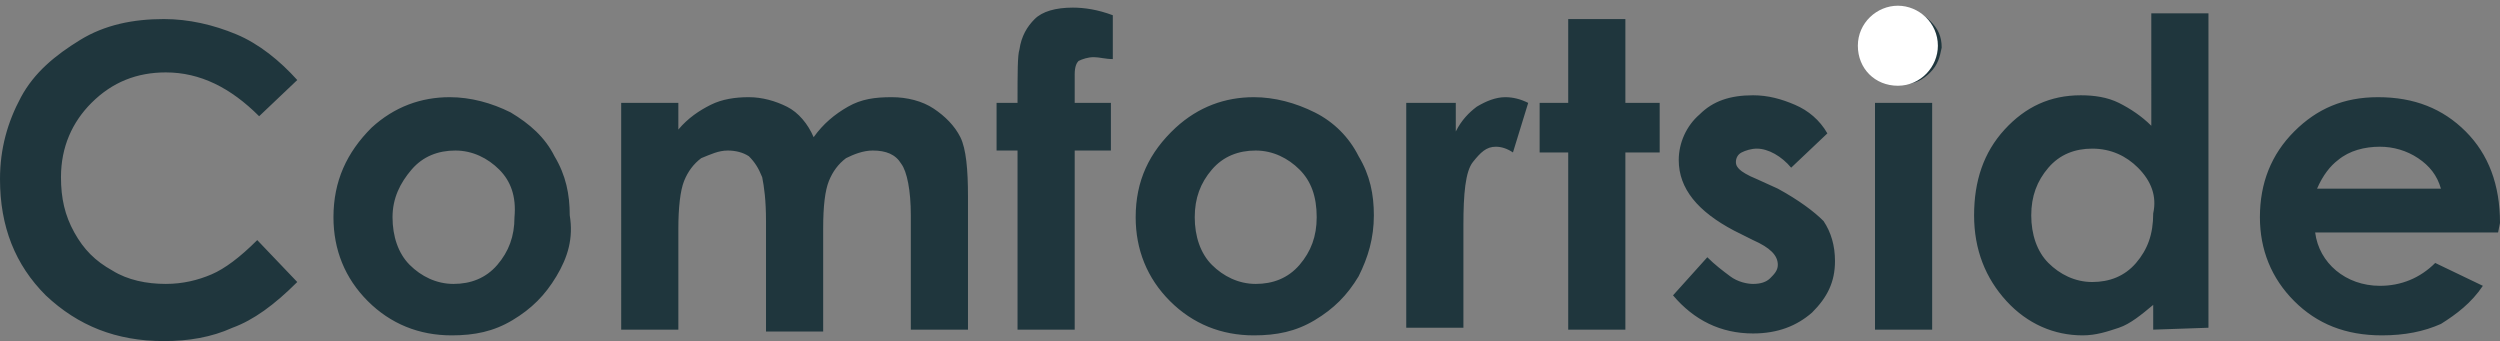 <?xml version="1.0" encoding="utf-8"?>
<!-- Generator: Adobe Illustrator 24.3.0, SVG Export Plug-In . SVG Version: 6.00 Build 0)  -->
<svg version="1.1" id="Слой_1" xmlns="http://www.w3.org/2000/svg" xmlns:xlink="http://www.w3.org/1999/xlink" x="0px" y="0px"
	 viewBox="0 0 131.2 17.9" style="enable-background:new 0 0 131.2 17.9;" xml:space="preserve">
<rect x="0" y="0" width="131.2" height="17.9" fill="#808080" stroke="none"/>
<style type="text/css">
	.st0{fill:#1F363D;}
	.st1{fill:#FFFFFF;}
</style>
<g>
	<g>
		<g>
			<g>
				<g>
					<path id="SVGID_1_" class="st0" d="M13.6,6.1c-1.5-1.5-3.1-2.3-4.9-2.3c-1.5,0-2.8,0.5-3.9,1.6c-1,1-1.6,2.3-1.6,3.9
						c0,1.1,0.2,2,0.7,2.9s1.1,1.5,2,2c0.8,0.5,1.8,0.7,2.8,0.7c0.9,0,1.7-0.2,2.4-0.5s1.5-0.9,2.4-1.8l2.1,2.2
						c-1.2,1.2-2.3,2-3.4,2.4c-1.1,0.5-2.3,0.7-3.6,0.7c-2.5,0-4.5-0.8-6.2-2.4C0.8,13.9,0,11.9,0,9.4c0-1.6,0.4-3,1.1-4.3
						s1.8-2.2,3.1-3S7,1,8.6,1c1.3,0,2.6,0.3,3.8,0.8s2.3,1.4,3.2,2.4L13.6,6.1L13.6,6.1z M29.2,14.5c-0.6,1-1.3,1.7-2.3,2.3
						c-1,0.6-2,0.8-3.2,0.8c-1.7,0-3.2-0.6-4.4-1.8s-1.8-2.7-1.8-4.4c0-1.9,0.7-3.4,2-4.7c1.2-1.1,2.6-1.6,4.1-1.6
						c1.1,0,2.2,0.3,3.2,0.8c1,0.6,1.8,1.3,2.3,2.3c0.6,1,0.8,2,0.8,3.1C30.1,12.5,29.8,13.5,29.2,14.5L29.2,14.5z M26.2,8.9
						c-0.6-0.6-1.4-1-2.3-1s-1.7,0.3-2.3,1s-1,1.5-1,2.5s0.3,1.9,0.9,2.5s1.4,1,2.3,1s1.7-0.3,2.3-1s0.9-1.5,0.9-2.5
						C27.1,10.3,26.8,9.5,26.2,8.9L26.2,8.9z M47.8,17.3v-6c0-1.3-0.2-2.3-0.5-2.7c-0.3-0.5-0.8-0.7-1.5-0.7c-0.5,0-1,0.2-1.4,0.4
						C44,8.6,43.7,9,43.5,9.5s-0.3,1.3-0.3,2.5v5.4h-3v-5.8c0-1.1-0.1-1.8-0.2-2.3c-0.2-0.5-0.4-0.8-0.7-1.1C39,8,38.6,7.9,38.2,7.9
						c-0.5,0-0.9,0.2-1.4,0.4c-0.4,0.3-0.7,0.7-0.9,1.2s-0.3,1.4-0.3,2.5v5.3h-3V5.4h3v1.4c0.5-0.6,1.1-1,1.7-1.3s1.3-0.4,2-0.4
						s1.4,0.2,2,0.5s1.1,0.9,1.4,1.6c0.5-0.7,1.1-1.2,1.8-1.6c0.7-0.4,1.4-0.5,2.3-0.5c0.8,0,1.6,0.2,2.2,0.6
						c0.6,0.4,1.1,0.9,1.4,1.5s0.4,1.7,0.4,3.1v7H47.8L47.8,17.3z M57.4,3c-0.3,0-0.6,0.1-0.8,0.2c-0.1,0.1-0.2,0.3-0.2,0.7v1.5h1.9
						v2.5h-1.9v9.4h-3V7.9h-1.1V5.4h1.1c0-1.6,0-2.5,0.1-2.8c0.1-0.7,0.4-1.2,0.8-1.6s1.1-0.6,2-0.6c0.6,0,1.3,0.1,2.1,0.4v2.3
						C58,3.1,57.7,3,57.4,3L57.4,3z M71.3,14.5c-0.6,1-1.3,1.7-2.3,2.3s-2,0.8-3.2,0.8c-1.7,0-3.2-0.6-4.4-1.8
						c-1.2-1.2-1.8-2.7-1.8-4.4c0-1.9,0.7-3.4,2.1-4.7c1.2-1.1,2.6-1.6,4.1-1.6c1.1,0,2.2,0.3,3.2,0.8s1.8,1.3,2.3,2.3
						c0.6,1,0.8,2,0.8,3.1C72.1,12.5,71.8,13.5,71.3,14.5L71.3,14.5z M68.2,8.9c-0.6-0.6-1.4-1-2.3-1s-1.7,0.3-2.3,1
						c-0.6,0.7-0.9,1.5-0.9,2.5s0.3,1.9,0.9,2.5c0.6,0.6,1.4,1,2.3,1s1.7-0.3,2.3-1c0.6-0.7,0.9-1.5,0.9-2.5
						C69.1,10.3,68.8,9.5,68.2,8.9L68.2,8.9z M79.4,8c-0.3-0.2-0.6-0.3-0.9-0.3c-0.5,0-0.8,0.3-1.2,0.8s-0.5,1.7-0.5,3.3v0.6v4.8h-3
						V5.4h2.6v1.5c0.3-0.6,0.7-1,1.1-1.3c0.5-0.3,1-0.5,1.5-0.5c0.4,0,0.8,0.1,1.2,0.3L79.4,8L79.4,8z M85.3,8v9.3h-3V8h-1.5V5.4
						h1.5V1h3v4.4h1.8V8H85.3L85.3,8z M92.2,7.8c-0.3,0-0.6,0.1-0.8,0.2c-0.2,0.1-0.3,0.3-0.3,0.5s0.1,0.3,0.2,0.4
						c0.1,0.1,0.4,0.3,0.9,0.5l1.1,0.5c1.1,0.6,1.9,1.2,2.4,1.7c0.4,0.6,0.6,1.3,0.6,2.1c0,1.1-0.4,1.9-1.2,2.7
						c-0.8,0.7-1.8,1.1-3.1,1.1c-1.7,0-3.1-0.7-4.2-2l1.8-2c0.4,0.4,0.8,0.7,1.2,1s0.9,0.4,1.2,0.4c0.4,0,0.7-0.1,0.9-0.3
						s0.4-0.4,0.4-0.7c0-0.5-0.4-0.9-1.3-1.3l-1-0.5c-1.9-1-2.9-2.2-2.9-3.7c0-0.9,0.4-1.8,1.1-2.4c0.7-0.7,1.6-1,2.8-1
						c0.8,0,1.5,0.2,2.2,0.5s1.3,0.8,1.7,1.5L94,8.8C93.5,8.2,92.8,7.8,92.2,7.8L92.2,7.8z M101.3,3.8c-0.4,0.4-0.8,0.6-1.3,0.6
						s-1-0.2-1.4-0.6C98.2,3.4,98,3,98,2.4c0-0.5,0.2-1,0.6-1.3c0.4-0.4,0.8-0.6,1.3-0.6s1,0.2,1.4,0.6s0.6,0.8,0.6,1.4
						C101.8,3,101.7,3.4,101.3,3.8L101.3,3.8z M101.4,17.3h-3V5.4h3V17.3L101.4,17.3z M113,17.3V16c-0.6,0.5-1.2,1-1.8,1.2
						s-1.2,0.4-1.9,0.4c-1.5,0-2.9-0.6-4-1.8s-1.7-2.7-1.7-4.5s0.5-3.3,1.6-4.5s2.4-1.8,4-1.8c0.7,0,1.4,0.1,2,0.4
						c0.6,0.3,1.2,0.7,1.7,1.2V0.7h3v16.5L113,17.3L113,17.3z M112.2,8.8c-0.6-0.6-1.4-1-2.4-1c-0.9,0-1.7,0.3-2.3,1
						s-0.9,1.5-0.9,2.5s0.3,1.9,0.9,2.5s1.4,1,2.3,1s1.7-0.3,2.3-1s0.9-1.5,0.9-2.6C113.2,10.3,112.9,9.5,112.2,8.8L112.2,8.8z
						 M131.1,12.2h-9.6c0.1,0.8,0.5,1.5,1.1,2c0.6,0.5,1.4,0.8,2.3,0.8c1.1,0,2.1-0.4,2.9-1.2l2.5,1.2c-0.6,0.9-1.4,1.5-2.2,2
						c-0.9,0.4-1.9,0.6-3.1,0.6c-1.9,0-3.4-0.6-4.6-1.8c-1.2-1.2-1.8-2.7-1.8-4.4c0-1.8,0.6-3.3,1.8-4.5s2.6-1.8,4.4-1.8
						c1.9,0,3.4,0.6,4.6,1.8c1.2,1.2,1.8,2.8,1.8,4.8L131.1,12.2L131.1,12.2z M126.9,8.3c-0.6-0.4-1.3-0.6-2-0.6
						c-0.8,0-1.6,0.2-2.2,0.7c-0.4,0.3-0.8,0.8-1.1,1.5h6.5C127.9,9.2,127.5,8.7,126.9,8.3L126.9,8.3z"/>
				</g>
			</g>
		</g>
	</g>
	<g>
		<g>
			<g>
				<g>
					<g>
						<path id="SVGID_3_" class="st1" d="M99.6,0.3c1.1,0,2.1,0.9,2.1,2.1c0,1.1-0.9,2.1-2.1,2.1s-2.1-0.9-2.1-2.1
							S98.5,0.3,99.6,0.3L99.6,0.3z"/>
					</g>
					<g>
						<g>
							<defs>
								<path id="SVGID_2_" d="M99.6,0.3c1.1,0,2.1,0.9,2.1,2.1c0,1.1-0.9,2.1-2.1,2.1s-2.1-0.9-2.1-2.1S98.5,0.3,99.6,0.3L99.6,0.3
									z"/>
							</defs>
							<clipPath id="SVGID_4_">
								<use xlink:href="#SVGID_2_"  style="overflow:visible;"/>
							</clipPath>
						</g>
					</g>
				</g>
			</g>
		</g>
	</g>
</g>
</svg>
